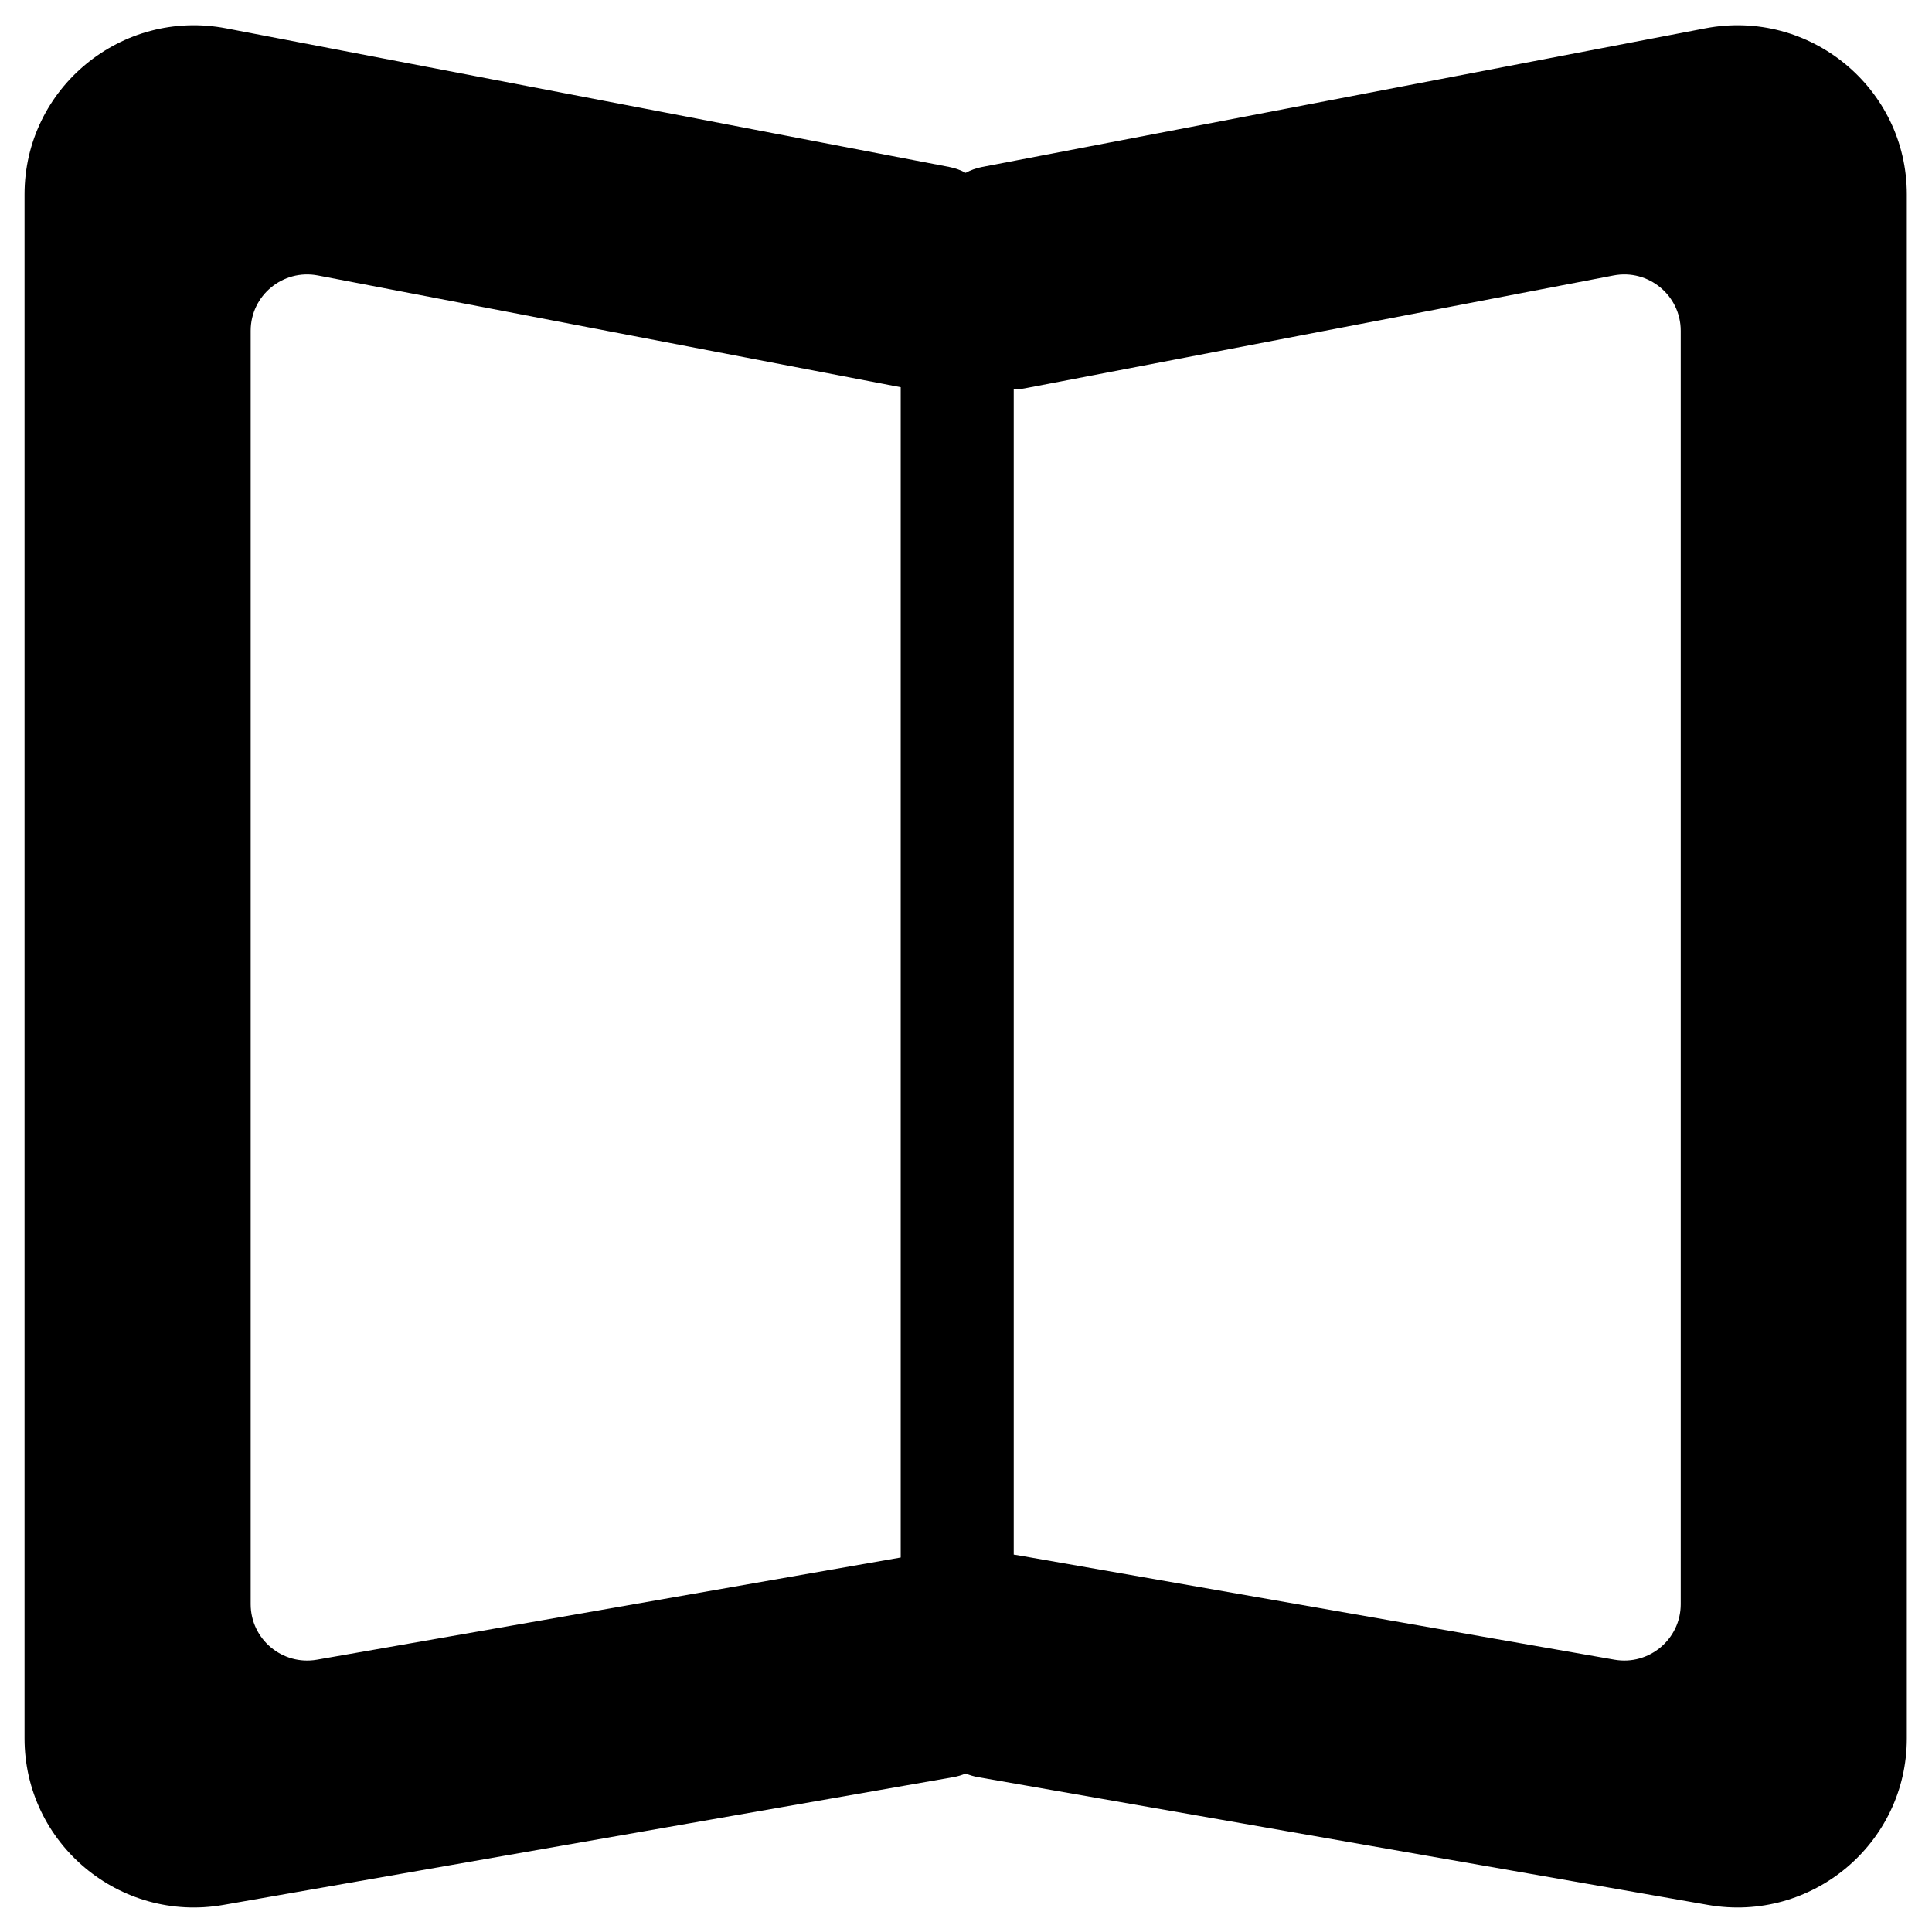 <?xml version="1.0" encoding="UTF-8"?>
<!-- Uploaded to: SVG Repo, www.svgrepo.com, Generator: SVG Repo Mixer Tools -->
<svg fill="#000000" width="800px" height="800px" version="1.1" viewBox="144 144 512 512" xmlns="http://www.w3.org/2000/svg">
 <path d="m399.92 189.8c-1.328-0.719-2.789-1.25-4.352-1.551l-191.64-36.742c-27.715-5.316-53.426 15.859-53.426 43.996v409.19c0 27.844 25.207 48.945 52.711 44.129l193.42-33.855c1.152-0.203 2.25-0.531 3.285-0.969 1.031 0.438 2.129 0.766 3.281 0.969l193.42 33.855c27.504 4.816 52.707-16.285 52.707-44.129v-409.19c0-28.137-25.707-49.312-53.422-43.996l-191.64 36.742c-1.562 0.301-3.023 0.832-4.348 1.551zm-171.68 27.199c-9.242-1.773-17.809 5.285-17.809 14.664v337.46c0 9.281 8.398 16.316 17.566 14.711l154.7-27.078v-310.14zm361.17 14.664c0-9.379-8.566-16.438-17.805-14.664l-156.02 29.914c-0.988 0.188-1.969 0.277-2.934 0.27v308.81c0.305 0.035 0.609 0.078 0.914 0.133l158.28 27.707c9.168 1.605 17.566-5.43 17.566-14.711z" fill-rule="evenodd"/>
</svg>